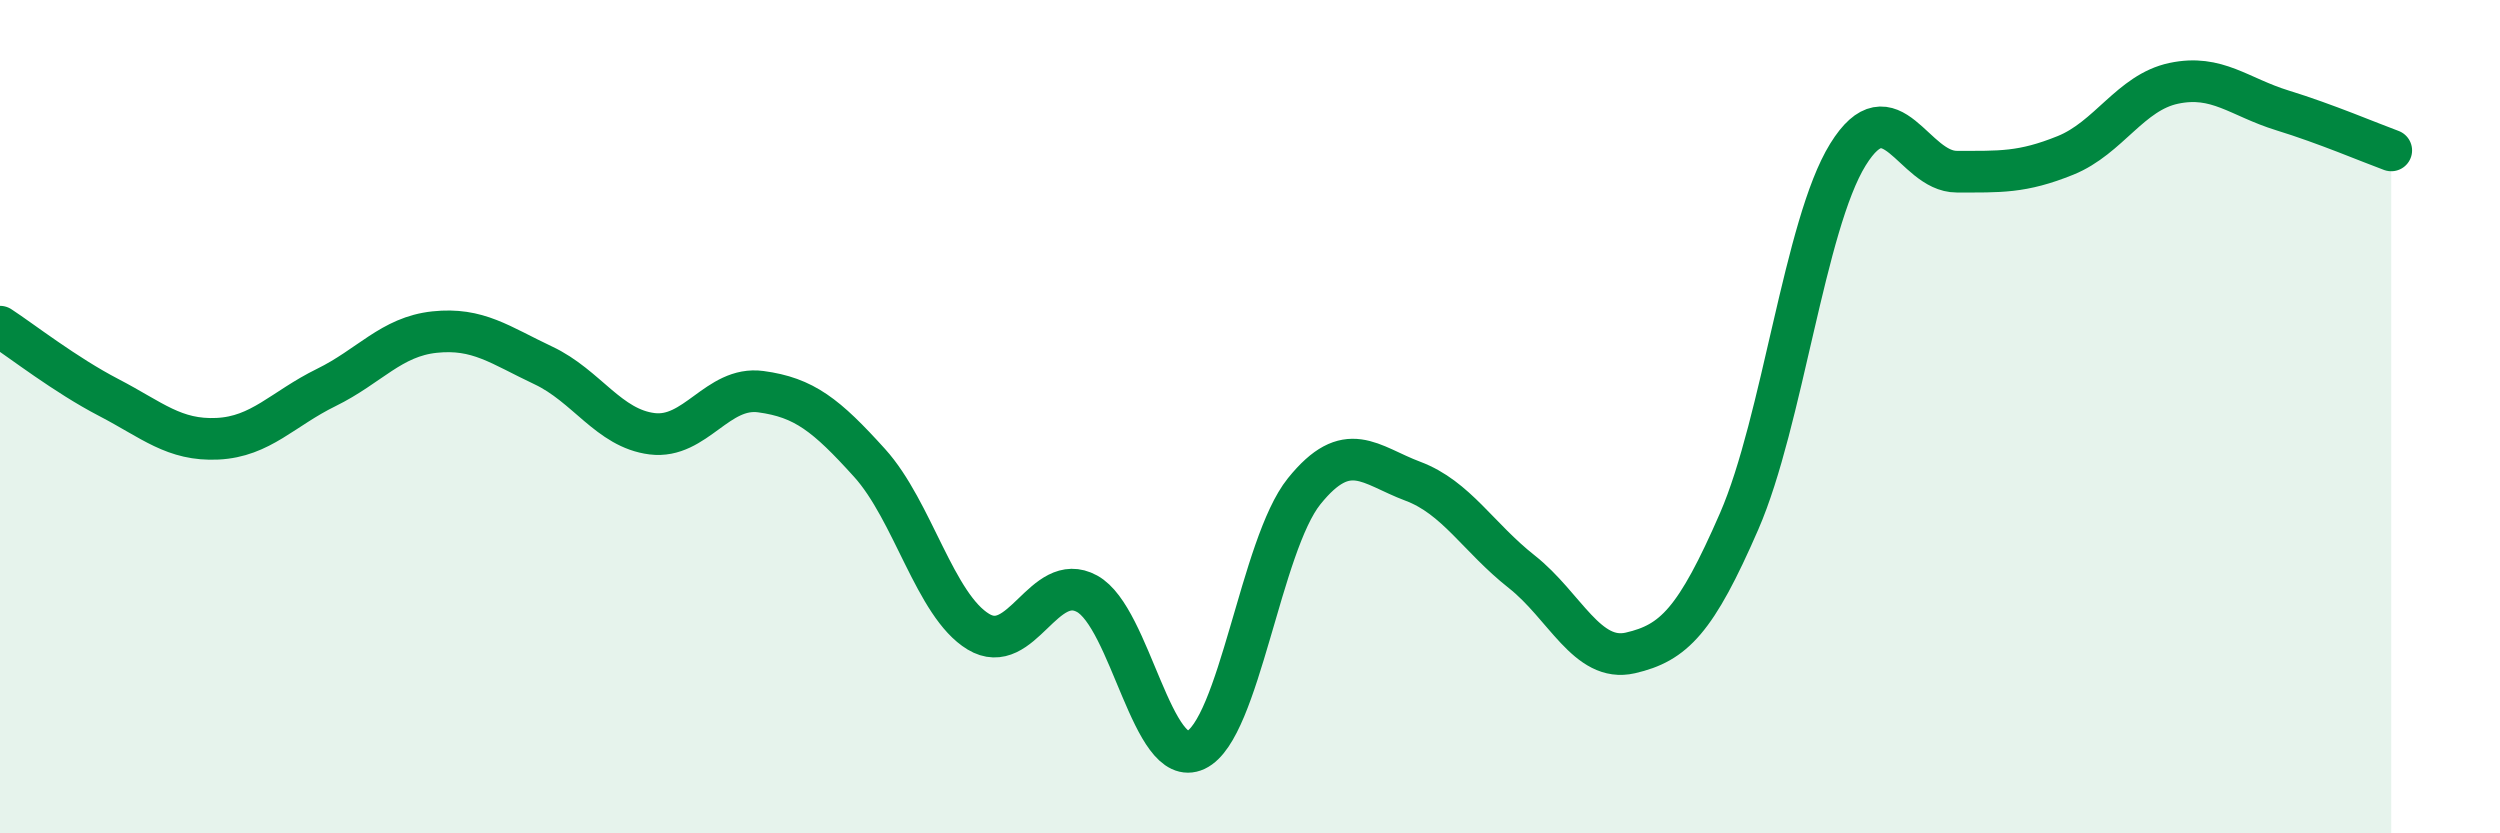 
    <svg width="60" height="20" viewBox="0 0 60 20" xmlns="http://www.w3.org/2000/svg">
      <path
        d="M 0,7.84 C 0.52,8.18 1.57,9 2.61,9.54 C 3.65,10.08 4.18,10.58 5.22,10.53 C 6.26,10.48 6.79,9.81 7.83,9.3 C 8.87,8.79 9.39,8.08 10.43,7.97 C 11.47,7.86 12,8.28 13.04,8.77 C 14.08,9.26 14.61,10.28 15.65,10.41 C 16.69,10.54 17.22,9.26 18.26,9.4 C 19.3,9.54 19.83,9.96 20.87,11.11 C 21.91,12.26 22.44,14.53 23.48,15.16 C 24.52,15.79 25.05,13.68 26.09,14.25 C 27.13,14.82 27.66,18.49 28.7,18 C 29.74,17.51 30.26,13.08 31.3,11.79 C 32.34,10.5 32.87,11.16 33.91,11.55 C 34.95,11.94 35.48,12.9 36.52,13.72 C 37.56,14.54 38.09,15.91 39.13,15.67 C 40.17,15.43 40.7,14.9 41.74,12.51 C 42.78,10.12 43.31,5.39 44.35,3.71 C 45.39,2.03 45.92,4.12 46.96,4.12 C 48,4.12 48.53,4.15 49.57,3.73 C 50.61,3.31 51.13,2.22 52.17,2 C 53.21,1.78 53.74,2.33 54.78,2.65 C 55.82,2.97 56.87,3.42 57.39,3.61L57.39 20L0 20Z"
        fill="#008740"
        opacity="0.1"
        stroke-linecap="round"
        stroke-linejoin="round"
      />
      <path
        d="M 0,7.84 C 0.52,8.18 1.57,9 2.61,9.54 C 3.65,10.08 4.18,10.58 5.22,10.53 C 6.26,10.48 6.79,9.81 7.83,9.3 C 8.87,8.79 9.39,8.08 10.43,7.97 C 11.47,7.86 12,8.28 13.04,8.77 C 14.08,9.26 14.61,10.28 15.65,10.41 C 16.69,10.54 17.22,9.26 18.26,9.4 C 19.3,9.54 19.83,9.96 20.87,11.11 C 21.91,12.26 22.44,14.53 23.48,15.16 C 24.52,15.79 25.05,13.68 26.09,14.25 C 27.13,14.82 27.66,18.49 28.7,18 C 29.74,17.51 30.26,13.08 31.3,11.79 C 32.34,10.5 32.87,11.16 33.91,11.55 C 34.95,11.94 35.48,12.9 36.52,13.72 C 37.56,14.54 38.09,15.91 39.13,15.67 C 40.17,15.43 40.7,14.9 41.74,12.51 C 42.78,10.12 43.31,5.39 44.35,3.71 C 45.39,2.03 45.92,4.12 46.96,4.12 C 48,4.12 48.53,4.15 49.57,3.73 C 50.61,3.31 51.13,2.22 52.17,2 C 53.21,1.78 53.74,2.33 54.78,2.65 C 55.82,2.97 56.87,3.42 57.39,3.61"
        stroke="#008740"
        stroke-width="1"
        fill="none"
        stroke-linecap="round"
        stroke-linejoin="round"
      />
    </svg>
  
